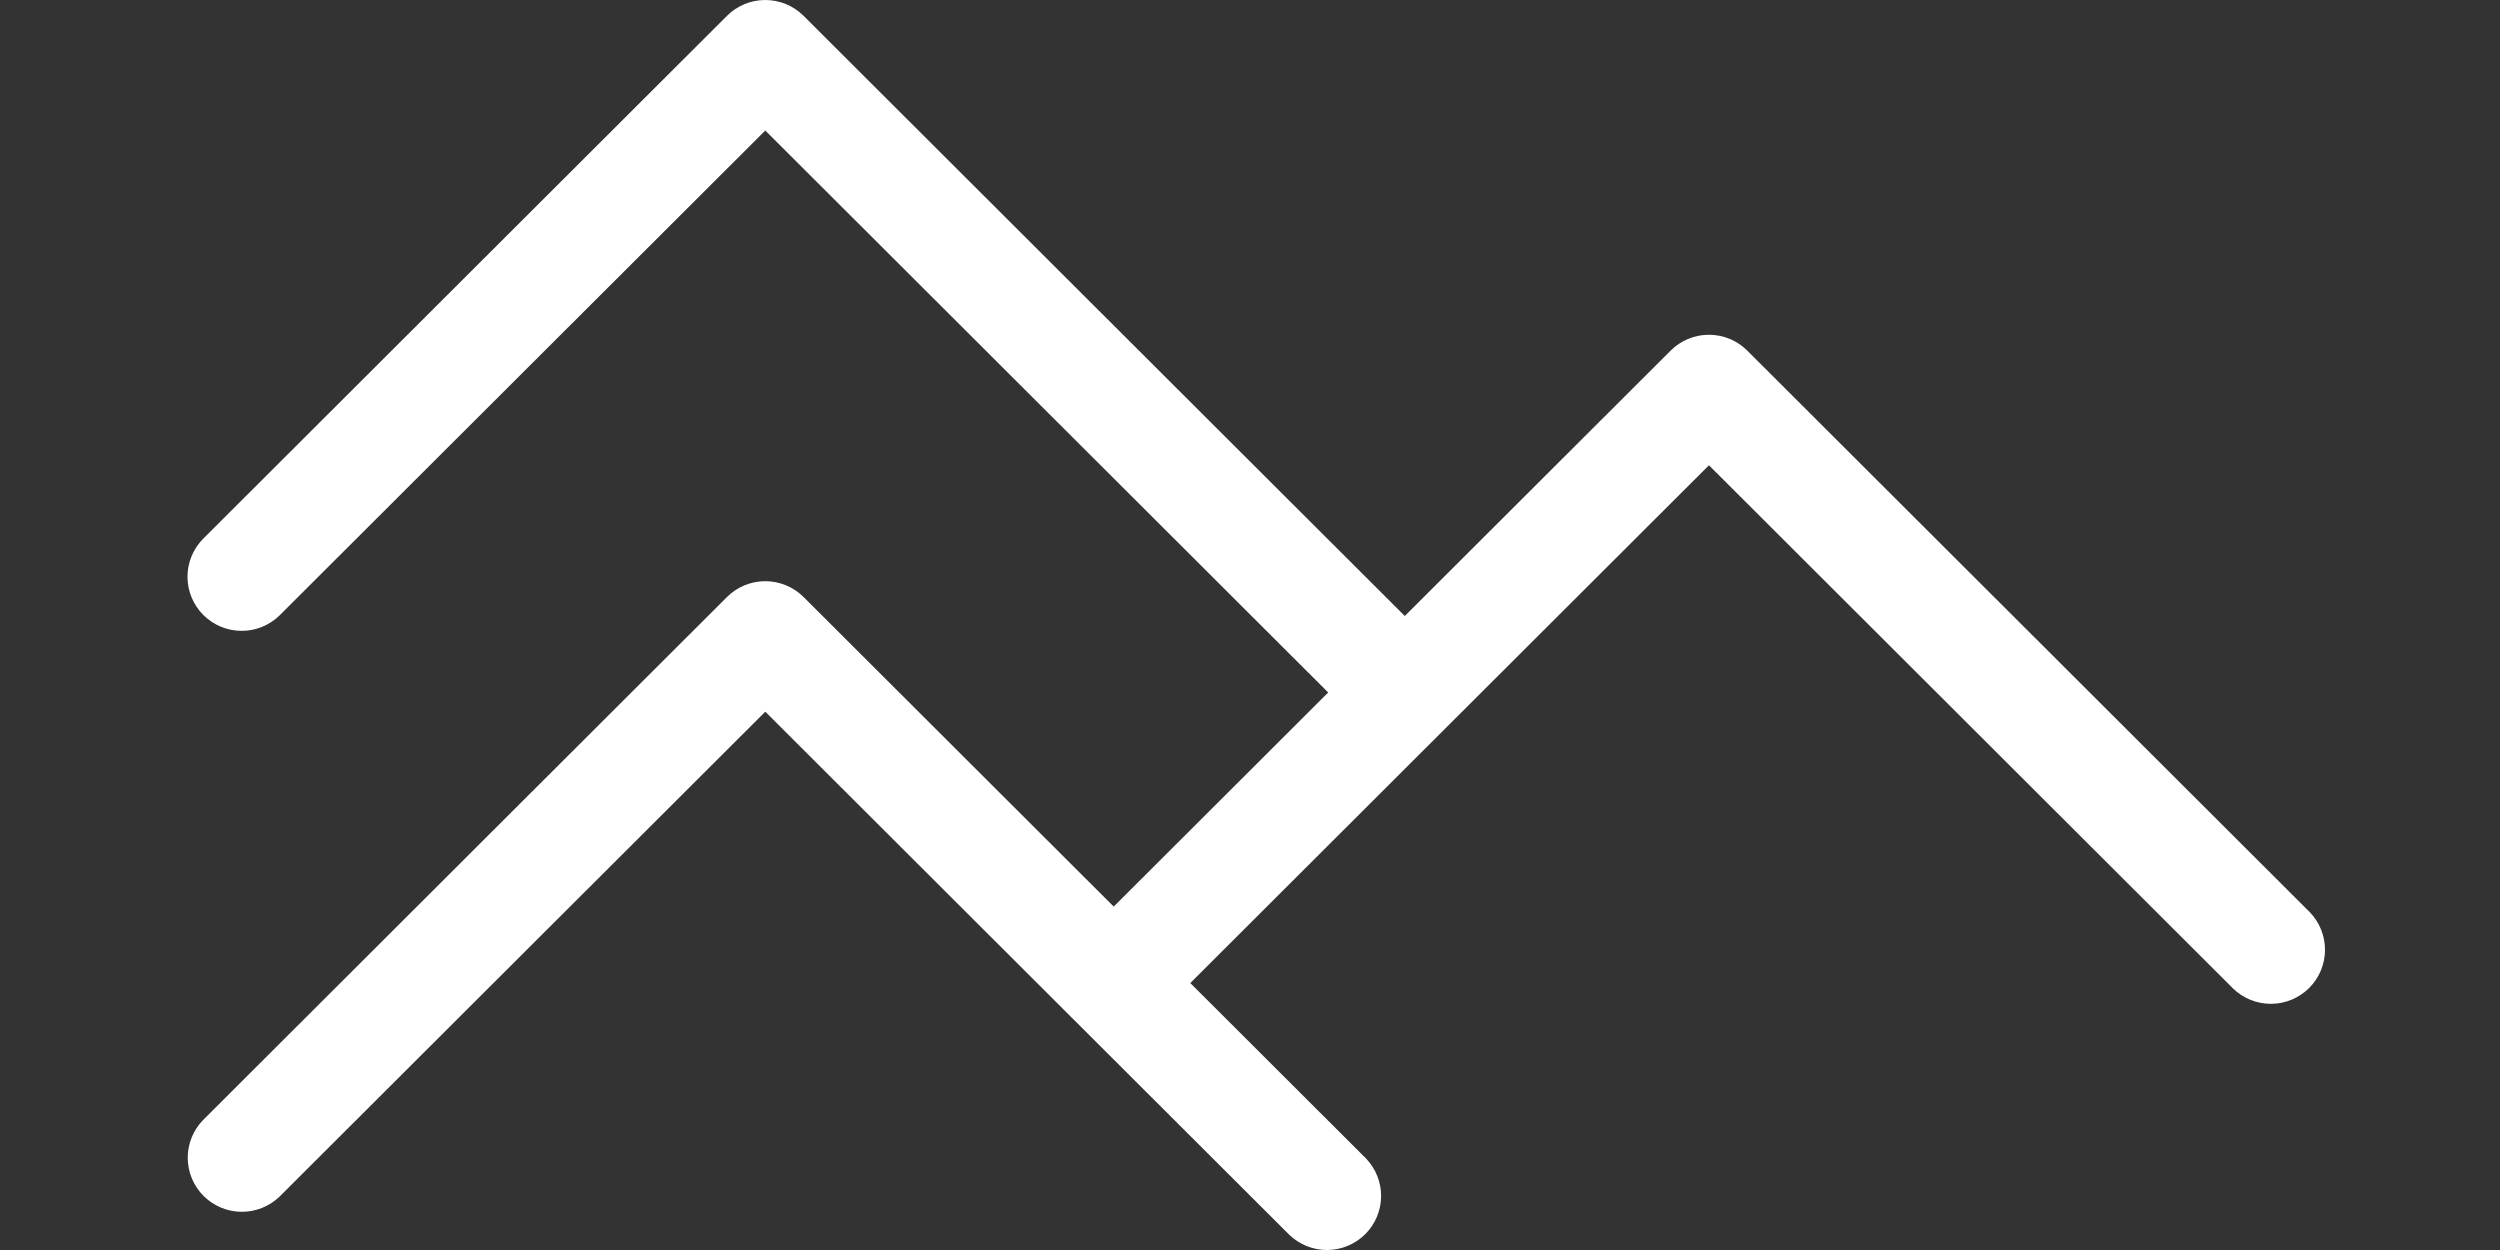 <svg width="200" height="100" viewBox="0 0 200 100" fill="none" xmlns="http://www.w3.org/2000/svg">
<rect x="0" y="0" width="200" height="100" fill="#333333" stroke="none"/>
<path d="M103.149 98.789C103.967 99.576 105.061 100.01 106.196 100C107.331 99.989 108.417 99.534 109.219 98.733C110.022 97.932 110.478 96.848 110.488 95.715C110.499 94.581 110.063 93.489 109.276 92.673L95.223 78.644L136.716 37.222L178.642 79.077C179.458 79.872 180.555 80.313 181.694 80.306C182.834 80.299 183.925 79.844 184.731 79.039C185.537 78.234 185.993 77.145 186 76.007C186.007 74.869 185.564 73.774 184.768 72.96L139.779 28.048C139.377 27.646 138.899 27.328 138.374 27.11C137.848 26.893 137.285 26.781 136.716 26.781C136.146 26.781 135.583 26.893 135.057 27.11C134.532 27.328 134.054 27.646 133.652 28.048L112.383 49.28L64.286 1.266C63.473 0.456 62.371 0 61.222 0C60.073 0 58.971 0.456 58.159 1.266L16.232 43.122C15.436 43.936 14.993 45.031 15 46.169C15.007 47.307 15.463 48.396 16.269 49.201C17.075 50.006 18.166 50.461 19.306 50.468C20.445 50.475 21.542 50.034 22.358 49.239L61.223 10.441L106.256 55.398L89.096 72.527L64.286 47.761C63.473 46.95 62.371 46.495 61.222 46.495C60.073 46.495 58.971 46.95 58.159 47.761L16.232 89.617C15.444 90.433 15.008 91.525 15.019 92.658C15.03 93.791 15.485 94.875 16.288 95.677C17.091 96.478 18.176 96.933 19.312 96.944C20.447 96.954 21.541 96.519 22.358 95.733L61.223 56.935L103.149 98.789Z" fill="white"/>
</svg>

